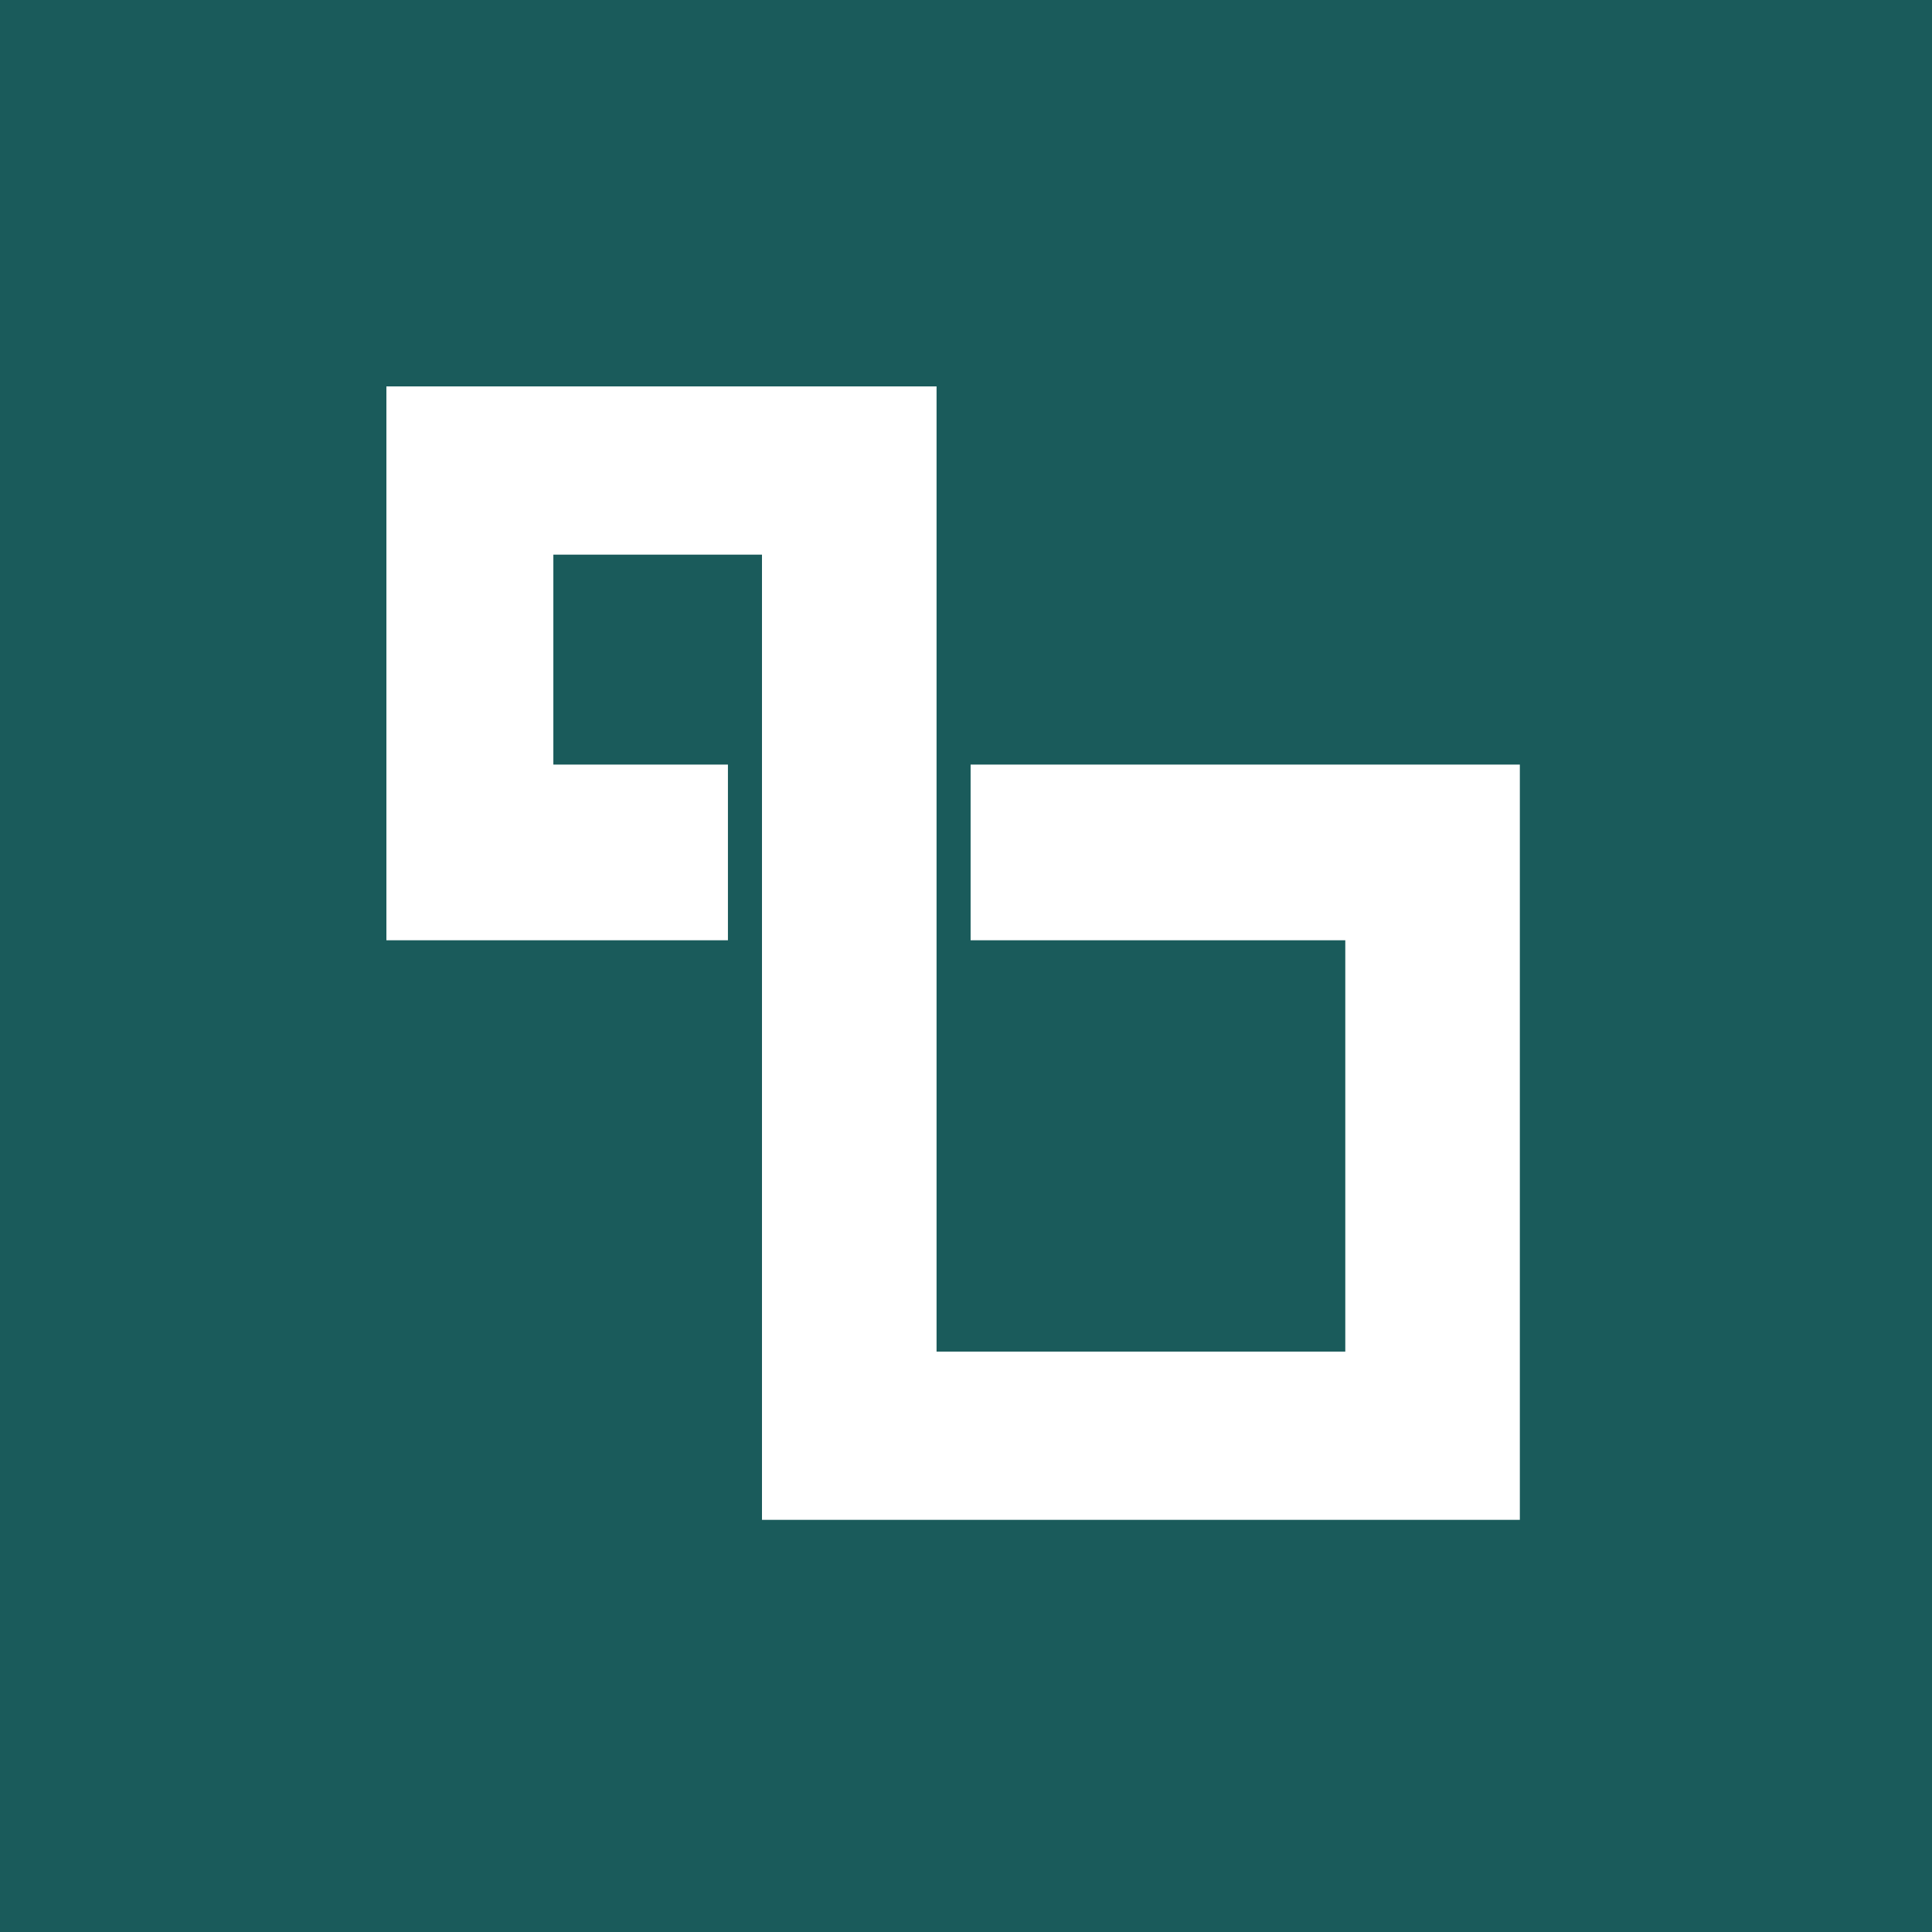 <svg xmlns="http://www.w3.org/2000/svg" viewBox="-15 -15 75 75" fill="white" width="24" height="24" >
  <!-- Background rectangle -->
  <rect x="-40" y="-40" width="256" height="256" fill="rgba(26, 91, 91, 1)"/>
  <path d="M14.58 6.531H6.481V14.681H13.258V21.501H0V0H21.357V37.469H37.224V21.501H22.679V14.681H44V44H14.58V6.531Z"/>
</svg>